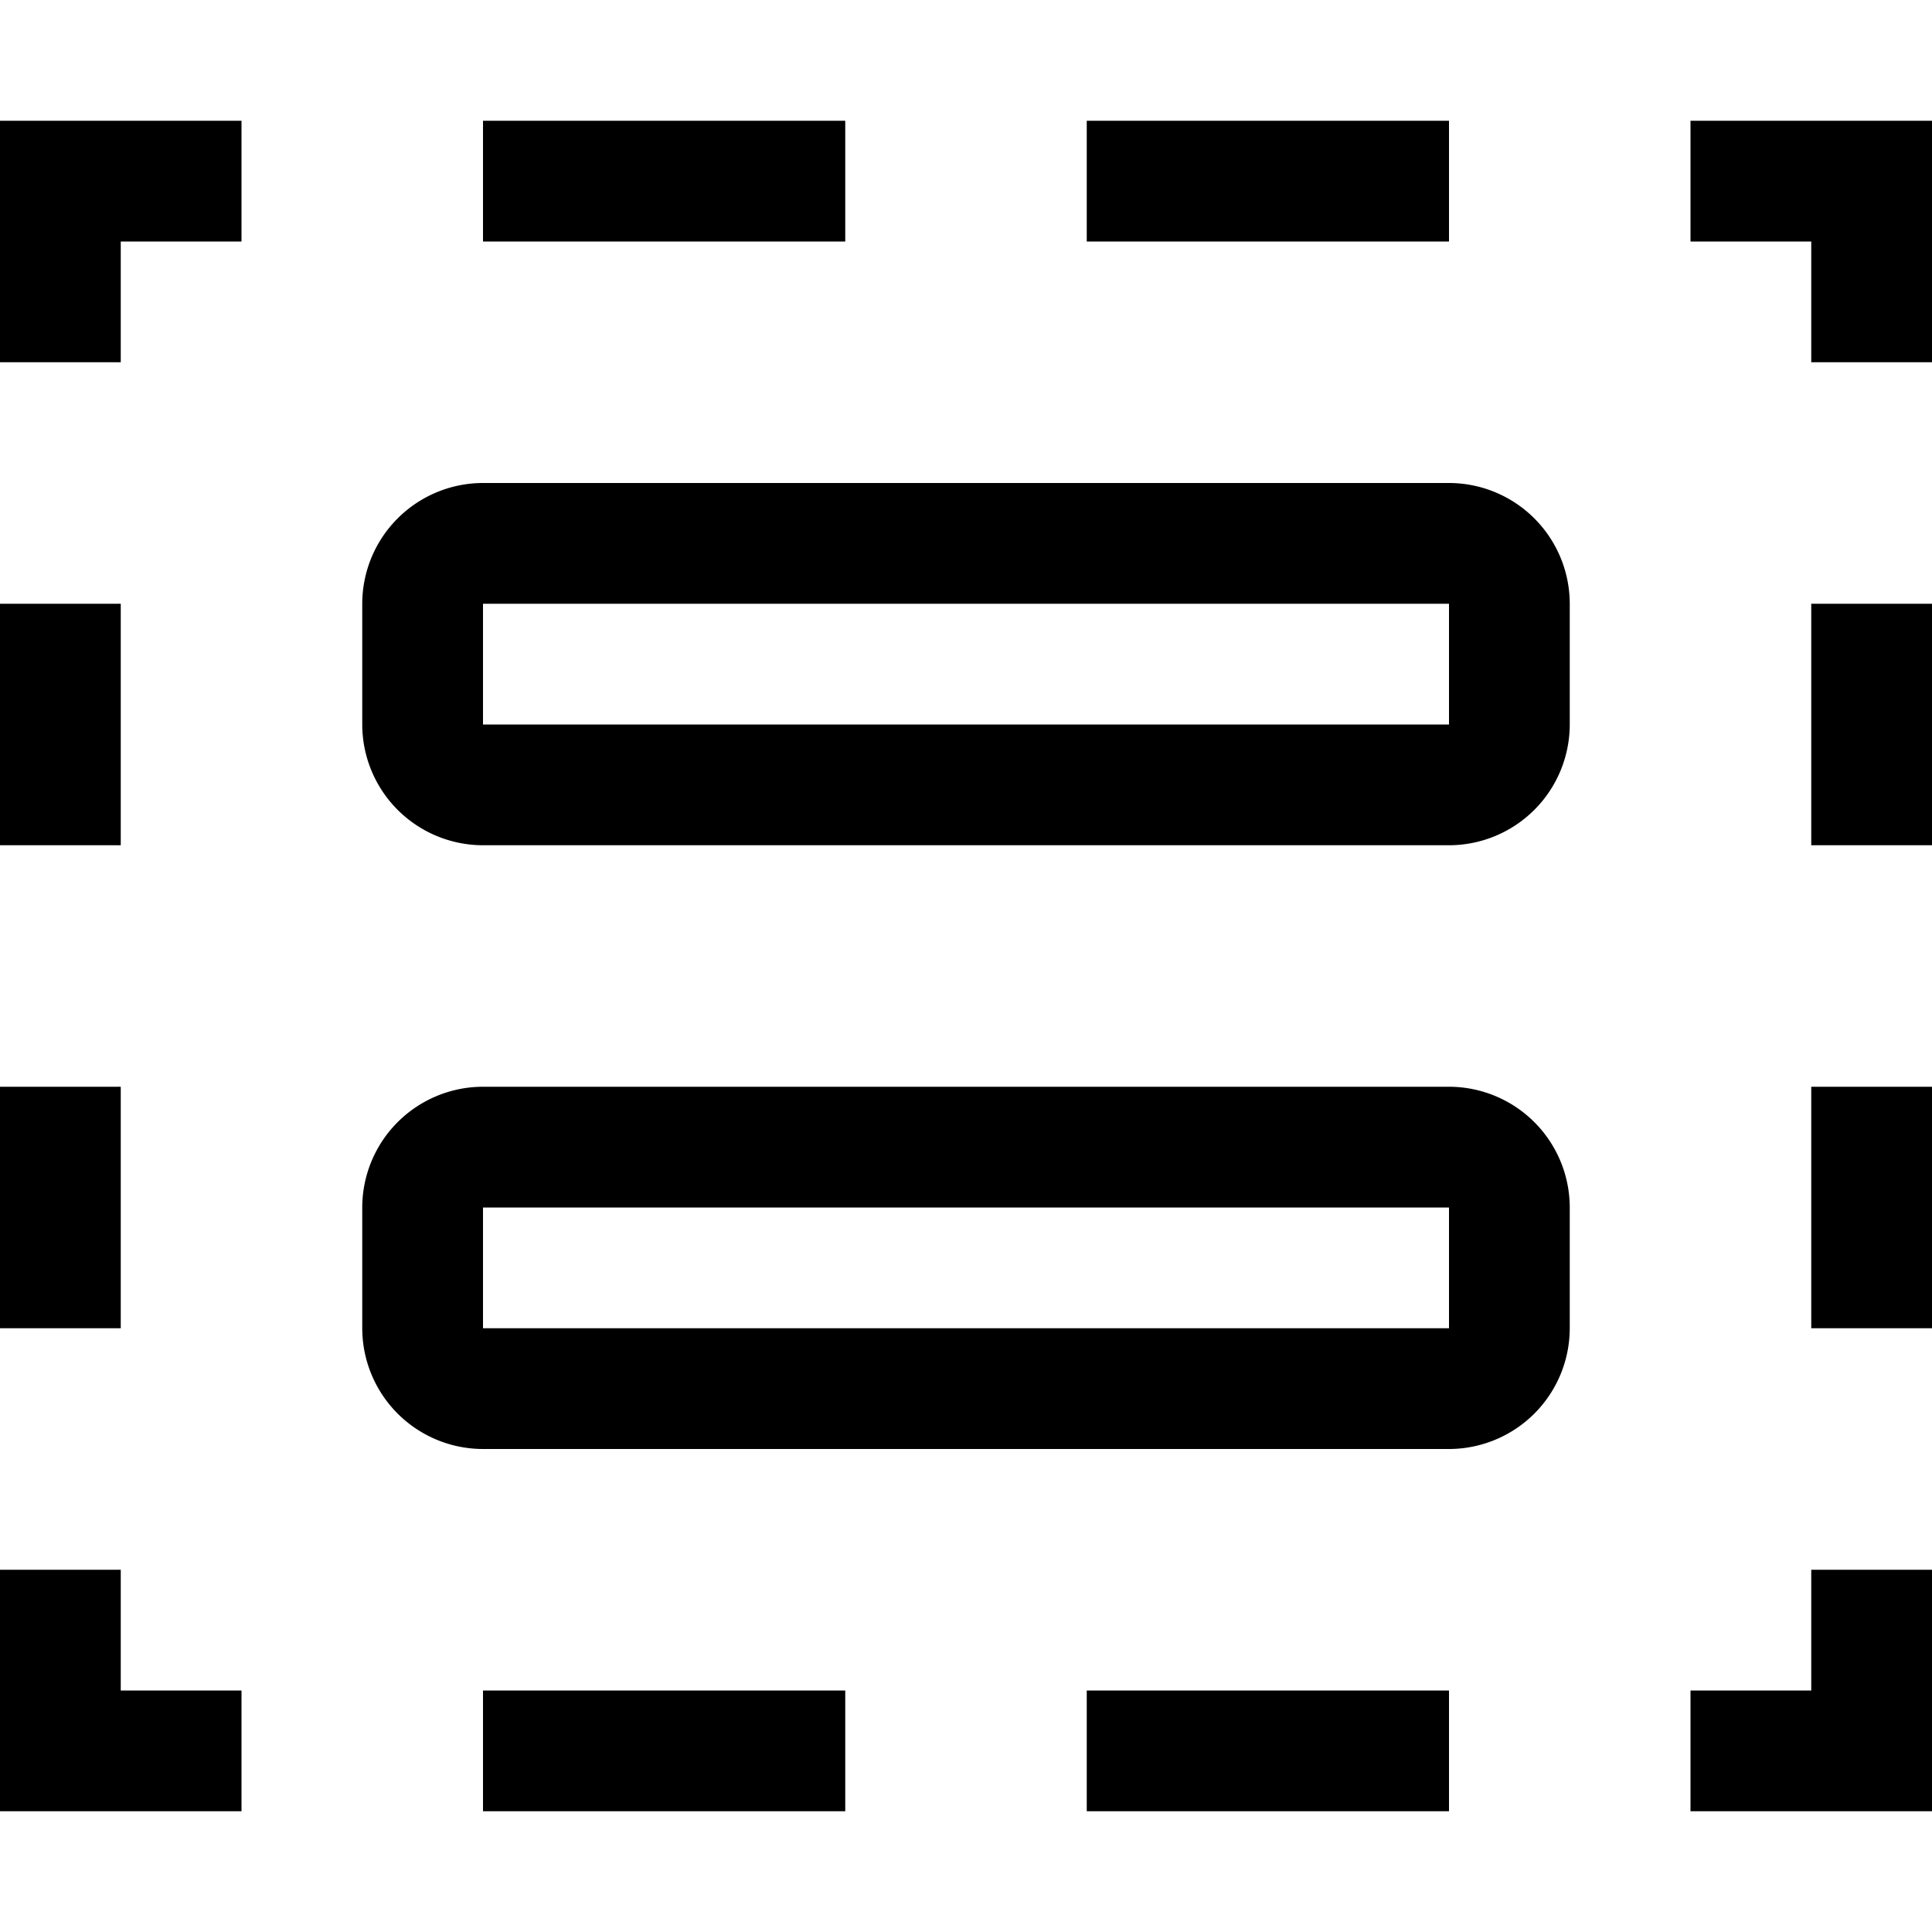 <svg xmlns="http://www.w3.org/2000/svg" viewBox="0 0 16 16"><path d="M14 1h2v2h-1V2h-1zM0 15h2v-1H1v-1H0zm15-1h-1v1h2v-2h-1zM0 3h1V2h1V1H0zm4-1h3V1H4zM0 7h1V5H0zm0 4h1V9H0zm15-4h1V5h-1zm0 4h1V9h-1zM9 2h3V1H9zM7 14H4v1h3zm5 0H9v1h3zM4 4h8a1.001 1.001 0 0 1 1 1v1a1.001 1.001 0 0 1-1 1H4a1.001 1.001 0 0 1-1-1V5a1.001 1.001 0 0 1 1-1zm8.001 2H12V5H4v1h8m0 6H4a1.001 1.001 0 0 1-1-1v-1a1.001 1.001 0 0 1 1-1h8a1.001 1.001 0 0 1 1 1v1a1.001 1.001 0 0 1-1 1zm.001-1H12v-1H4v1h8"/><path fill="none" d="M0 0h16v16H0z"/></svg>